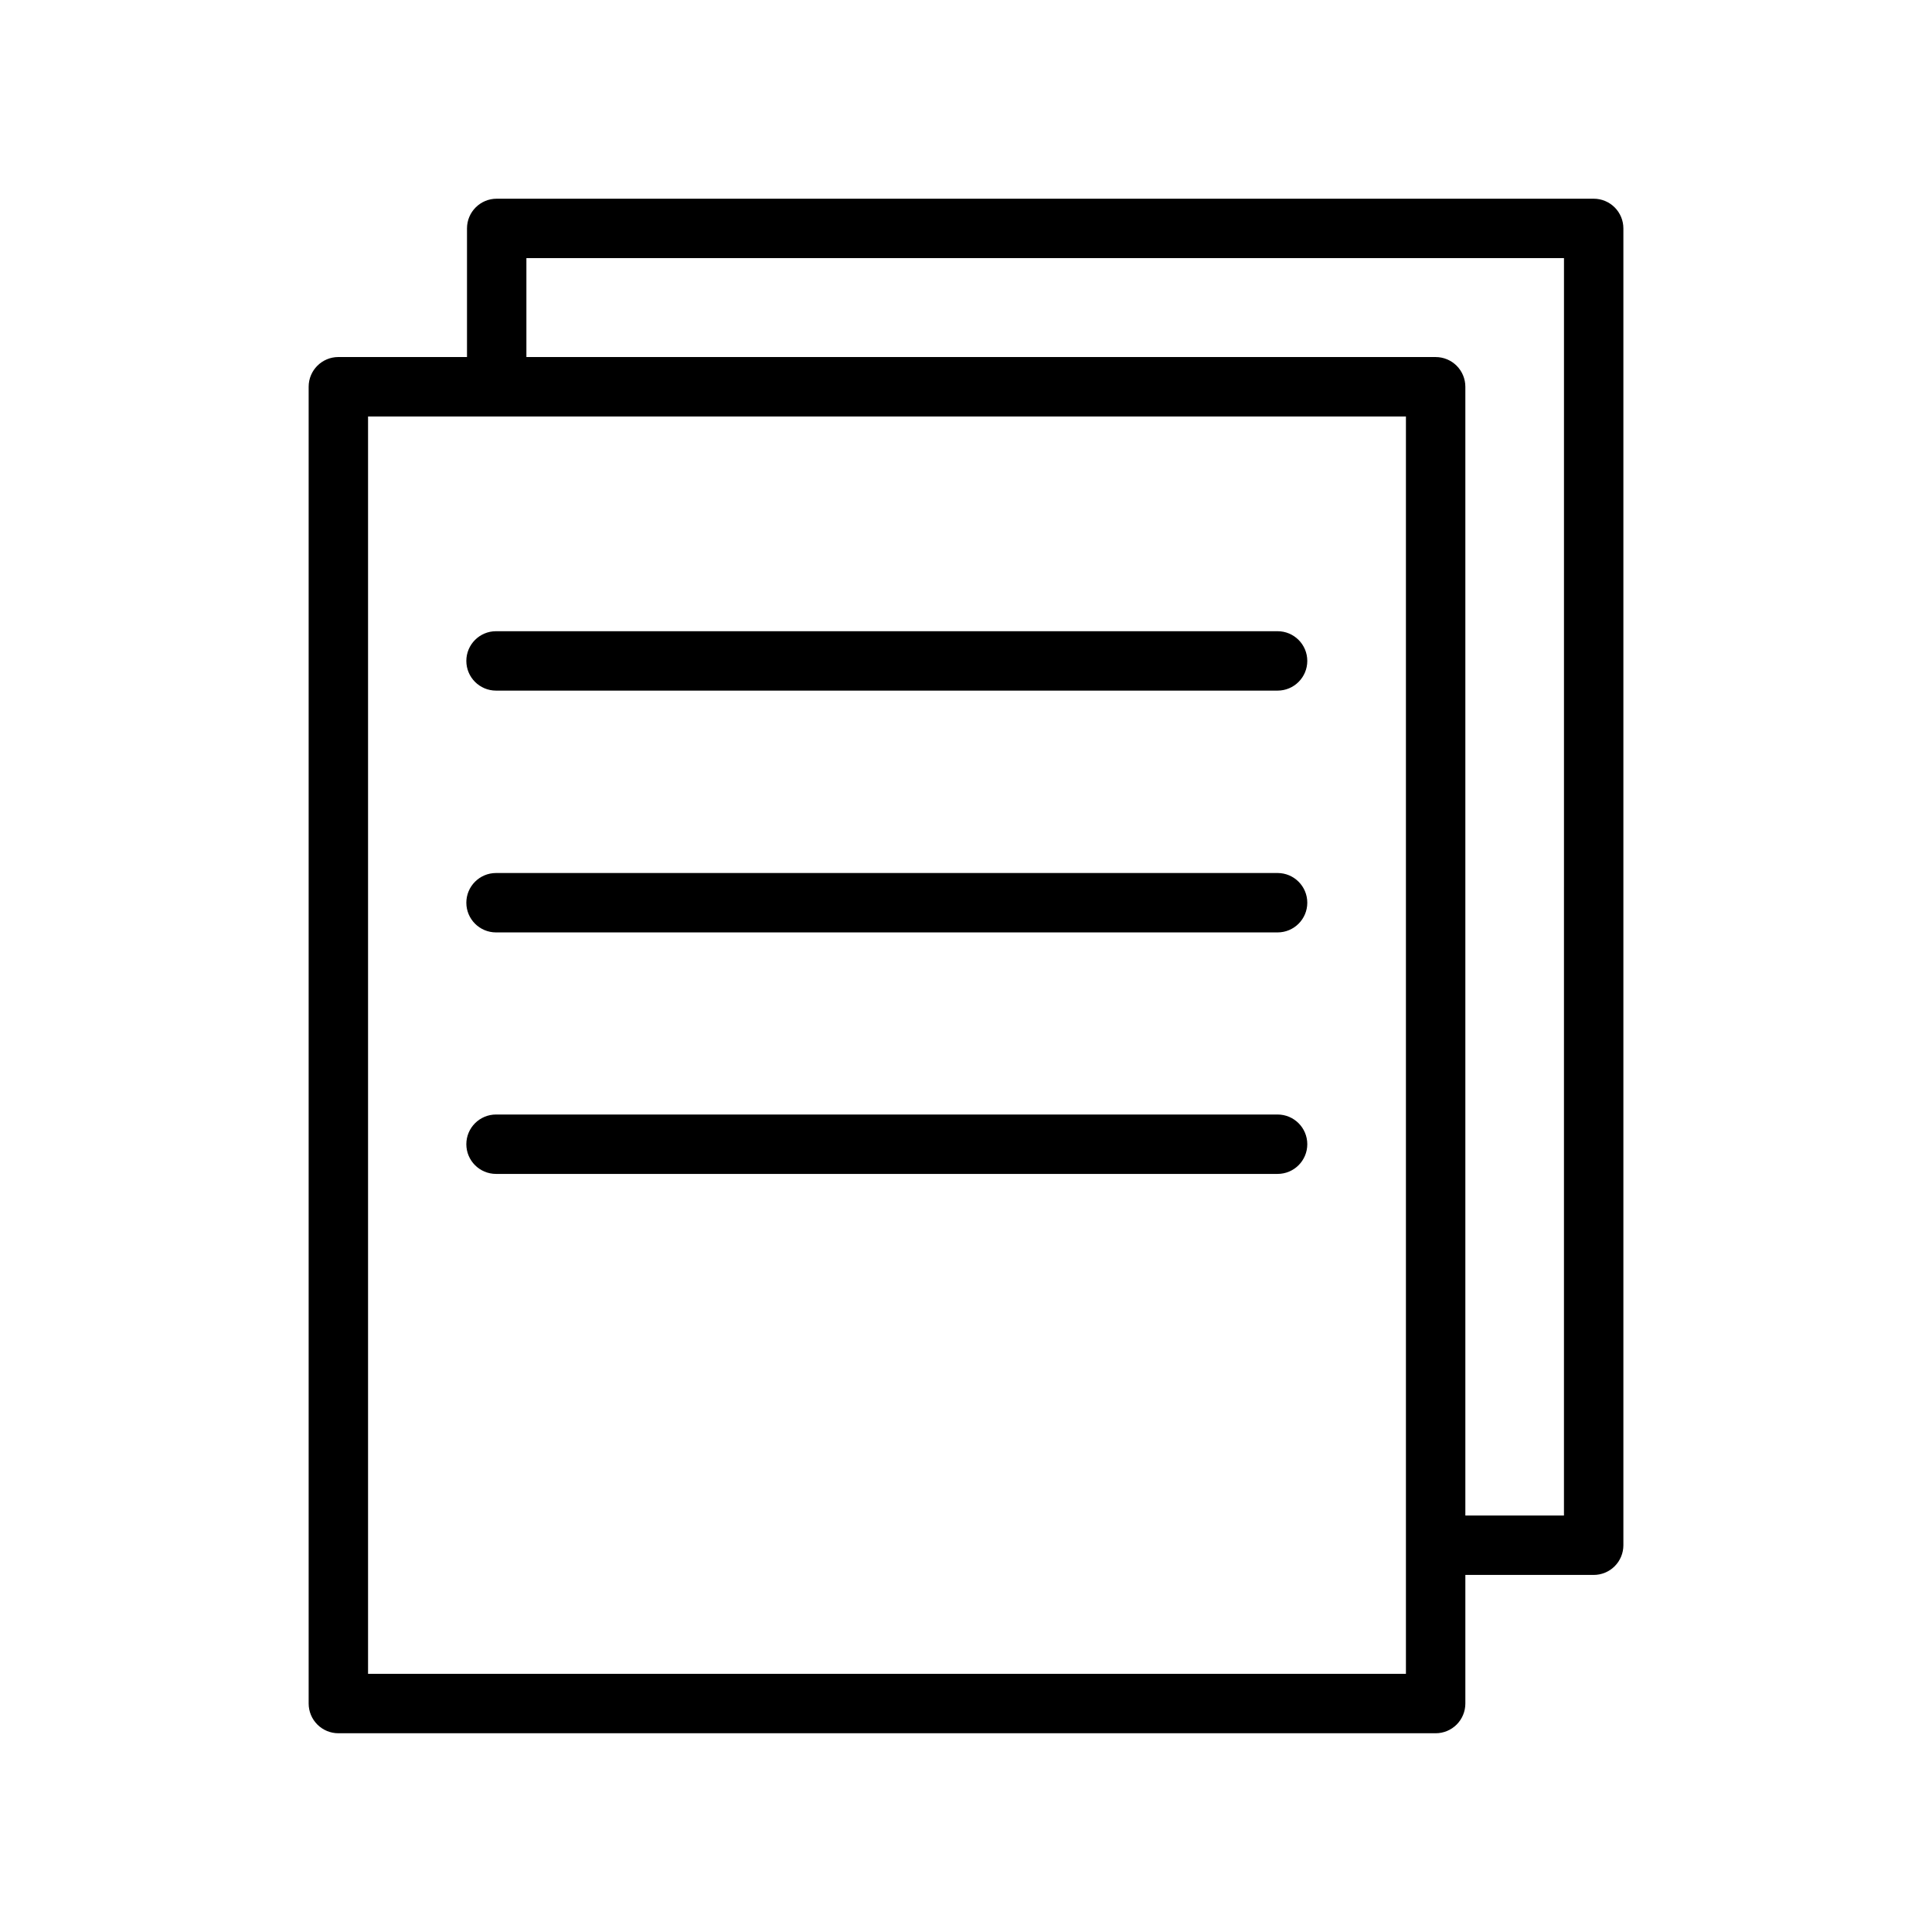 <?xml version="1.0" encoding="UTF-8"?>
<!-- Uploaded to: SVG Repo, www.svgrepo.com, Generator: SVG Repo Mixer Tools -->
<svg fill="#000000" width="800px" height="800px" version="1.1" viewBox="144 144 512 512" xmlns="http://www.w3.org/2000/svg">
 <g>
  <path d="m566.34 196.66h-290.71c-4.348 0-7.871 3.523-7.871 7.871v34.086h-34.086c-4.348 0-7.875 3.523-7.875 7.871v348.97c0 2.086 0.832 4.09 2.309 5.566 1.477 1.477 3.477 2.305 5.566 2.305h290.79c2.086 0 4.09-0.828 5.566-2.305 1.473-1.477 2.305-3.481 2.305-5.566v-34.086h34.008c2.086 0 4.09-0.828 5.566-2.305 1.477-1.477 2.305-3.481 2.305-5.566v-348.97c0-2.086-0.828-4.09-2.305-5.566-1.477-1.477-3.481-2.305-5.566-2.305zm-49.754 390.93h-275.05v-333.22h275.05zm41.879-41.957h-26.133v-299.14c0-2.086-0.832-4.09-2.305-5.566-1.477-1.473-3.481-2.305-5.566-2.305h-240.96v-26.215h274.97z"/>
  <path d="m482.57 327.02h-207.11c-4.348 0-7.875-3.523-7.875-7.871s3.527-7.871 7.875-7.871h207.11c4.348 0 7.875 3.523 7.875 7.871s-3.527 7.871-7.875 7.871z"/>
  <path d="m482.57 391.1h-207.11c-4.348 0-7.875-3.523-7.875-7.871 0-4.348 3.527-7.871 7.875-7.871h207.11c4.348 0 7.875 3.523 7.875 7.871 0 4.348-3.527 7.871-7.875 7.871z"/>
  <path d="m482.57 455.1h-207.11c-4.348 0-7.875-3.523-7.875-7.871 0-4.348 3.527-7.871 7.875-7.871h207.11c4.348 0 7.875 3.523 7.875 7.871 0 4.348-3.527 7.871-7.875 7.871z"/>
 </g>
</svg>